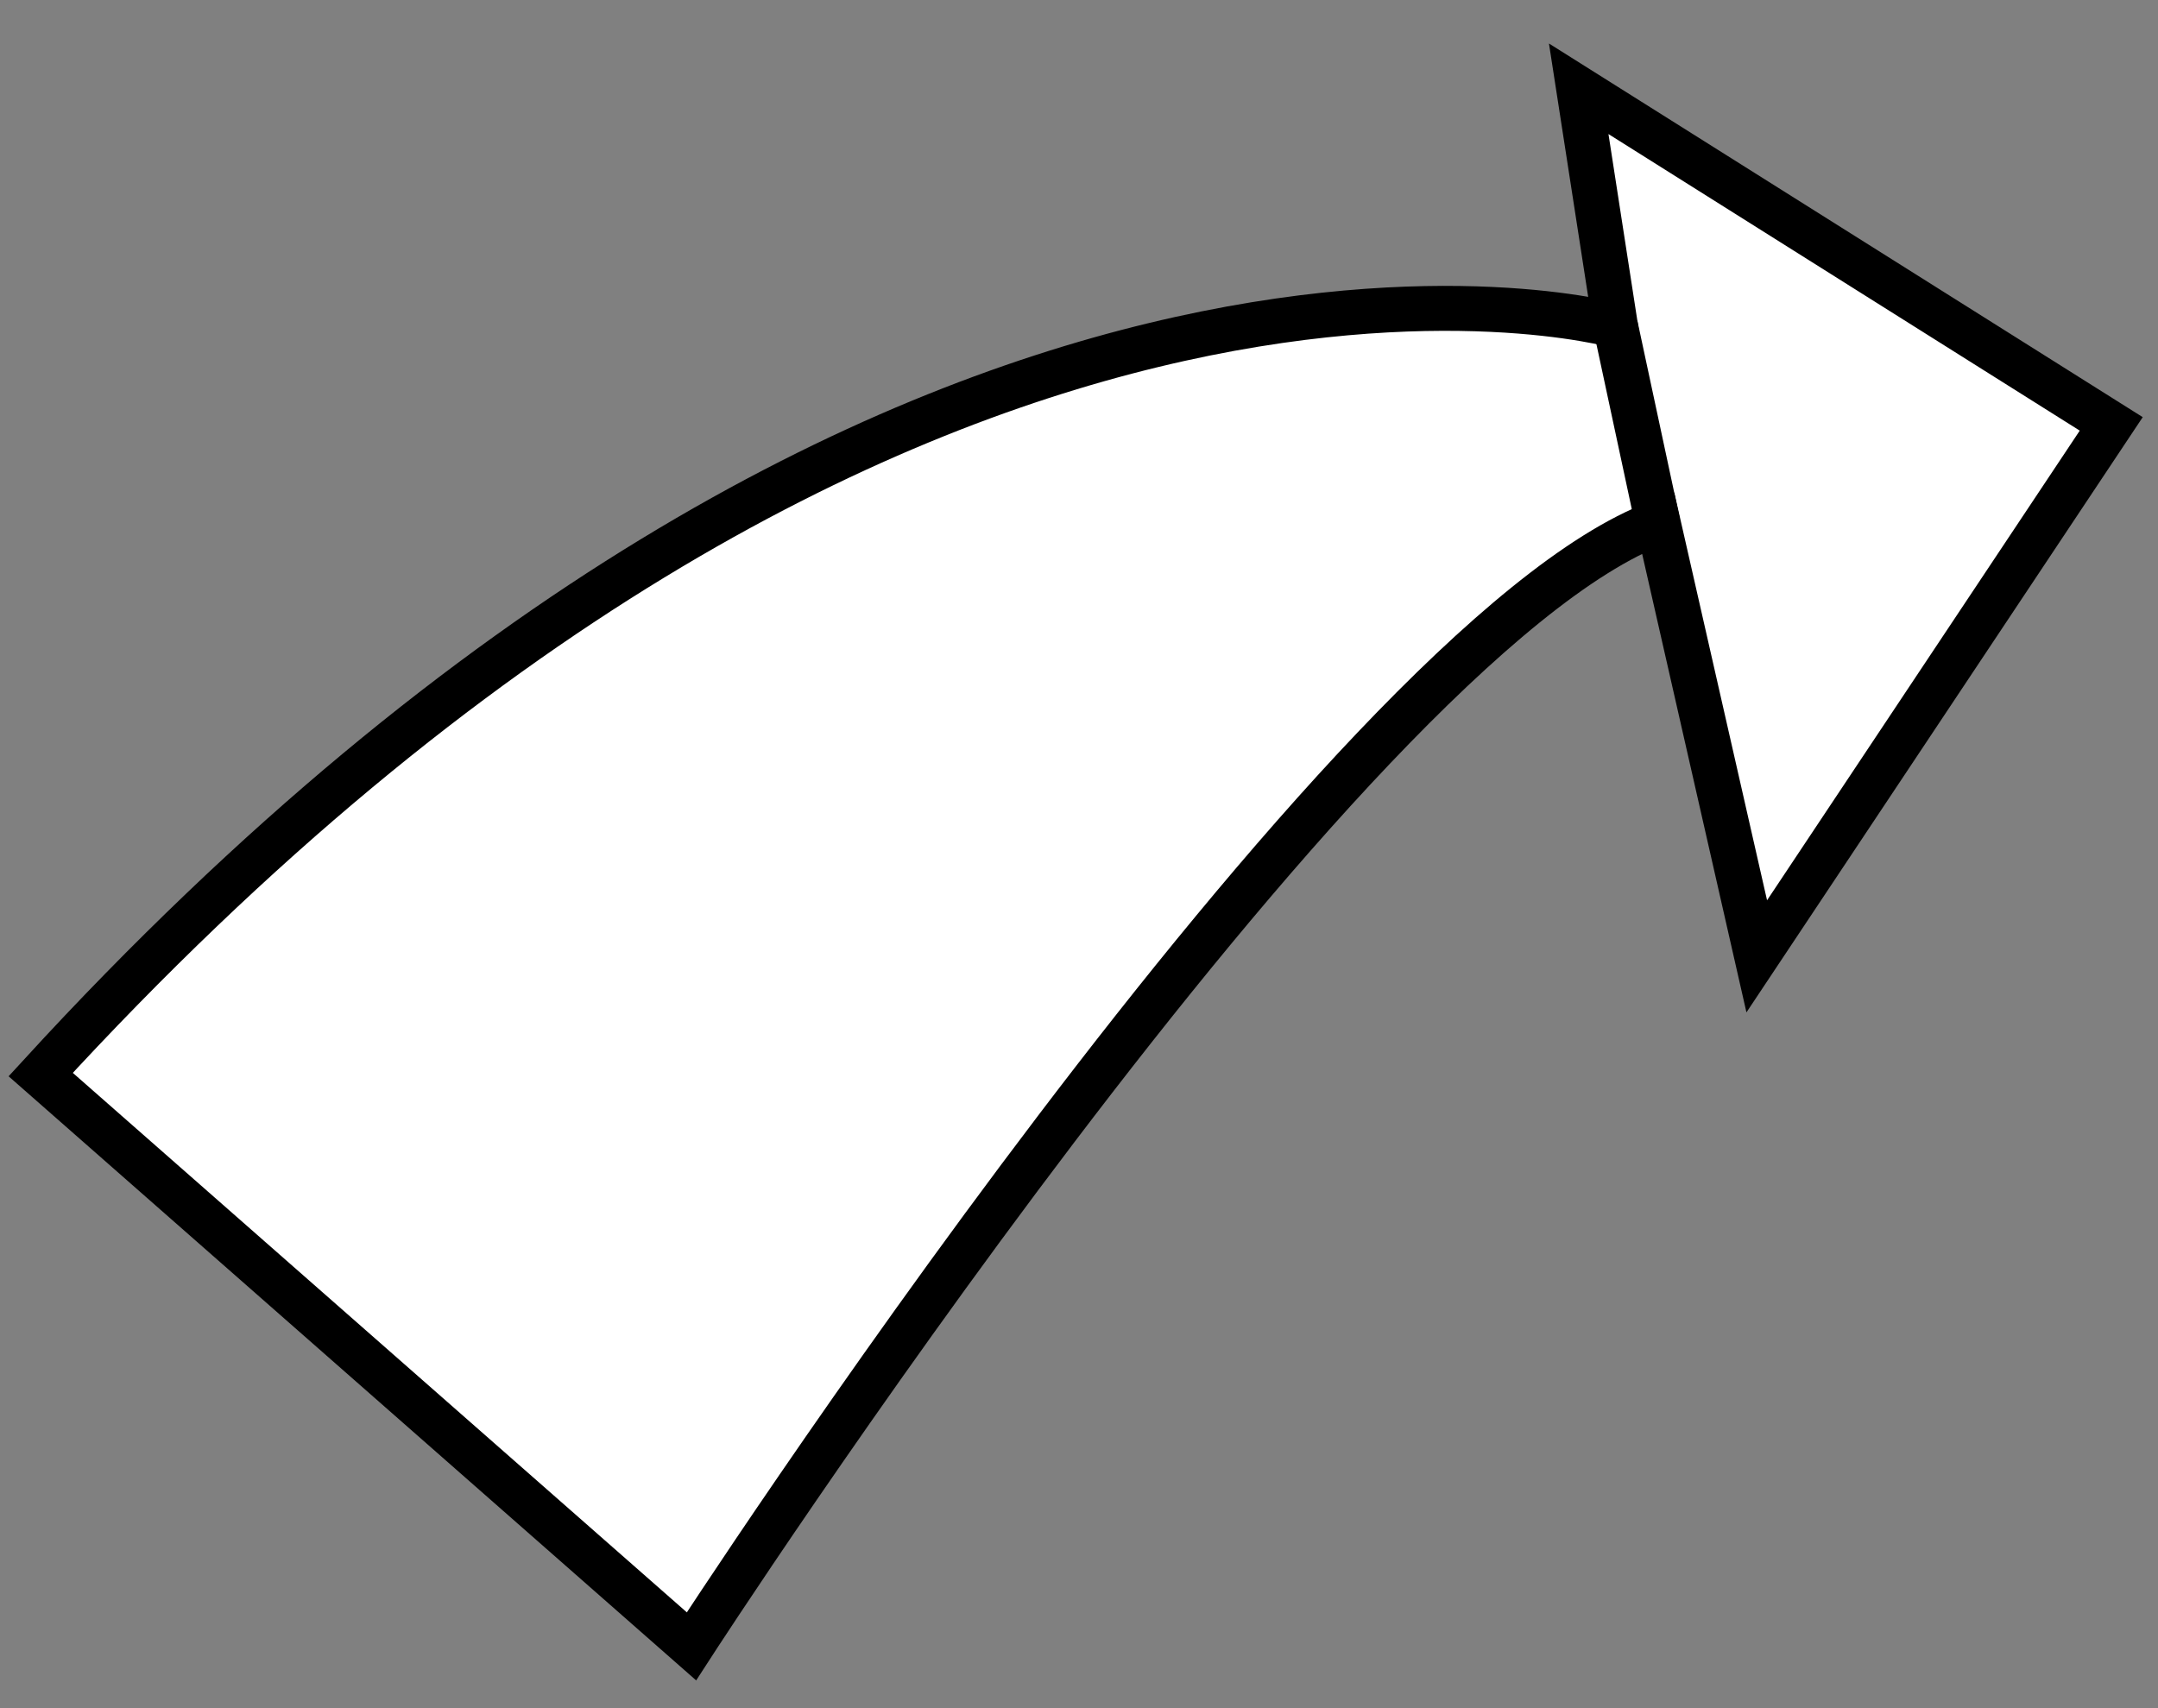 <svg id="Layer_1" data-name="Layer 1" xmlns="http://www.w3.org/2000/svg" viewBox="0 0 96 76"><rect x="0" y="0" width="96" height="76" fill="#808080" stroke="none"/><defs><style>.cls-1{fill:#fff;stroke:#000;stroke-miterlimit:10;stroke-width:2px;}</style></defs><title>Artboard 1</title><path class="cls-1" d="M1.81,47.81,30.76,73.25s28.95-44.74,43-50l4.39,19.3L93.92,18.86,70.23,3.95l1.63,10.53S40.41,5.7,1.81,47.81Z"/><path class="cls-1" d="M71.86,14.47l1.88,8.77Z"/></svg>